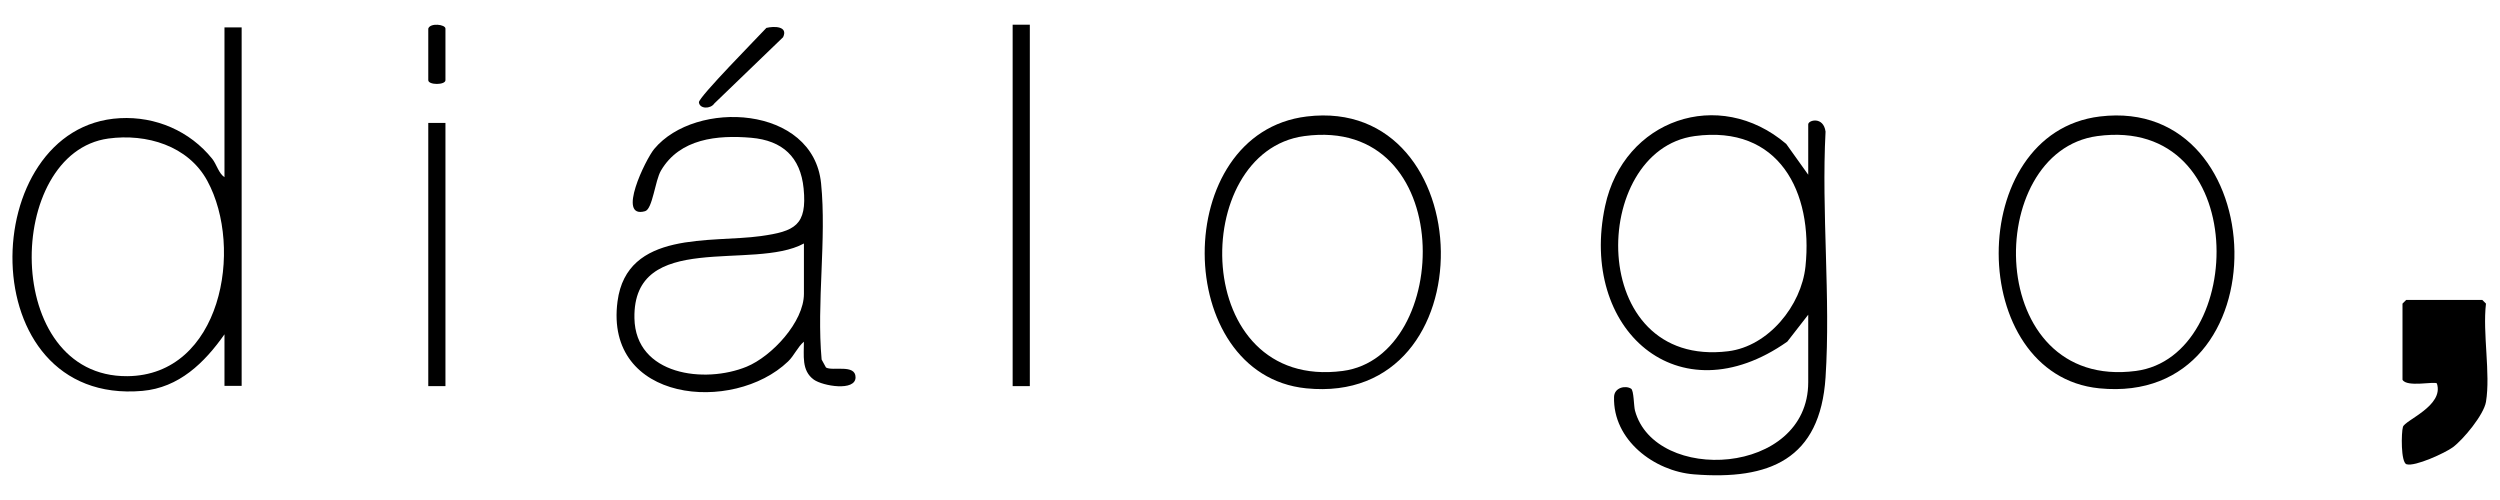 <svg width="100" height="20" viewBox="0 0 100 20" fill="none" xmlns="http://www.w3.org/2000/svg">
<path d="M72.33 12.587L71.492 13.665C67.125 16.737 63.151 13.163 64.204 8.243C64.946 4.78 68.755 3.459 71.449 5.757L72.329 6.989V4.975C72.329 4.801 72.939 4.646 73.022 5.265C72.853 8.483 73.23 11.901 73.022 15.095C72.807 18.375 70.781 19.212 67.759 18.974C66.174 18.849 64.51 17.604 64.562 15.875C64.574 15.502 65.016 15.405 65.243 15.547C65.356 15.617 65.349 16.236 65.399 16.423C66.189 19.359 72.329 19.047 72.329 15.288V12.587H72.33ZM67.787 5.443C63.572 6.014 63.431 14.746 69.126 14.05C70.739 13.852 72.055 12.223 72.219 10.66C72.532 7.674 71.153 4.987 67.787 5.443Z" fill="black"/>
<path d="M9.666 1.096V15.436H8.979V13.373C8.18 14.511 7.16 15.508 5.692 15.636C-1.207 16.236 -0.954 5.03 4.8 4.727C6.229 4.651 7.595 5.242 8.487 6.35C8.665 6.571 8.745 6.935 8.979 7.087V1.096H9.666ZM4.338 5.541C0.182 6.105 0.066 15.086 5.093 15.047C8.843 15.017 9.765 9.939 8.292 7.232C7.526 5.826 5.861 5.335 4.337 5.541H4.338Z" fill="black"/>
<path d="M32.156 13.668C31.905 13.877 31.768 14.223 31.523 14.458C29.334 16.558 24.167 16.099 24.701 12.056C25.077 9.202 28.435 9.723 30.436 9.443C31.789 9.253 32.29 9.017 32.145 7.54C32.021 6.282 31.301 5.62 30.049 5.511C28.697 5.394 27.193 5.541 26.44 6.821C26.198 7.231 26.106 8.362 25.802 8.448C24.655 8.772 25.822 6.376 26.168 5.959C27.825 3.968 32.528 4.21 32.843 7.333C33.068 9.561 32.659 12.118 32.865 14.382L33.039 14.7C33.303 14.856 34.222 14.551 34.222 15.092C34.222 15.665 32.913 15.442 32.554 15.186C32.051 14.826 32.161 14.204 32.156 13.668ZM32.157 9.739C30.137 10.844 25.31 9.186 25.377 12.729C25.42 15.011 28.189 15.357 29.867 14.667C30.87 14.255 32.157 12.88 32.157 11.752V9.739Z" fill="black"/>
<path d="M52.273 4.659C59.258 3.815 59.592 16.275 52.247 15.533C46.872 14.99 46.788 5.321 52.273 4.659ZM52.172 5.443C47.534 6.071 47.6 15.639 53.71 14.838C58.115 14.261 58.309 4.611 52.172 5.443Z" fill="black"/>
<path d="M83.997 4.659C90.982 3.815 91.368 16.27 83.97 15.533C78.634 15 78.57 5.314 83.997 4.659ZM83.895 5.443C79.288 6.067 79.367 15.633 85.434 14.838C89.887 14.255 90.06 4.608 83.895 5.443Z" fill="black"/>
<path d="M99.439 16.074C99.353 16.589 98.536 17.578 98.113 17.891C97.806 18.118 96.596 18.675 96.261 18.57C96.029 18.498 96.05 17.299 96.118 17.075C96.2 16.803 97.77 16.233 97.475 15.337C97.381 15.243 96.271 15.502 96.1 15.19V12.145L96.247 11.998H99.292L99.439 12.145C99.299 13.331 99.627 14.943 99.439 16.074Z" fill="black"/>
<path d="M41.193 0.988H40.506V15.445H41.193V0.988Z" fill="black"/>
<path d="M17.818 4.917H17.131V15.445H17.818V4.917Z" fill="black"/>
<path d="M30.656 1.116C30.964 1.041 31.534 1.043 31.324 1.488L28.573 4.139C28.419 4.369 27.982 4.361 27.957 4.092C27.939 3.892 30.326 1.473 30.656 1.116Z" fill="black"/>
<path d="M17.131 1.144C17.206 0.903 17.818 0.975 17.818 1.144V3.207C17.818 3.407 17.131 3.407 17.131 3.207V1.144Z" fill="black"/>
</svg>
